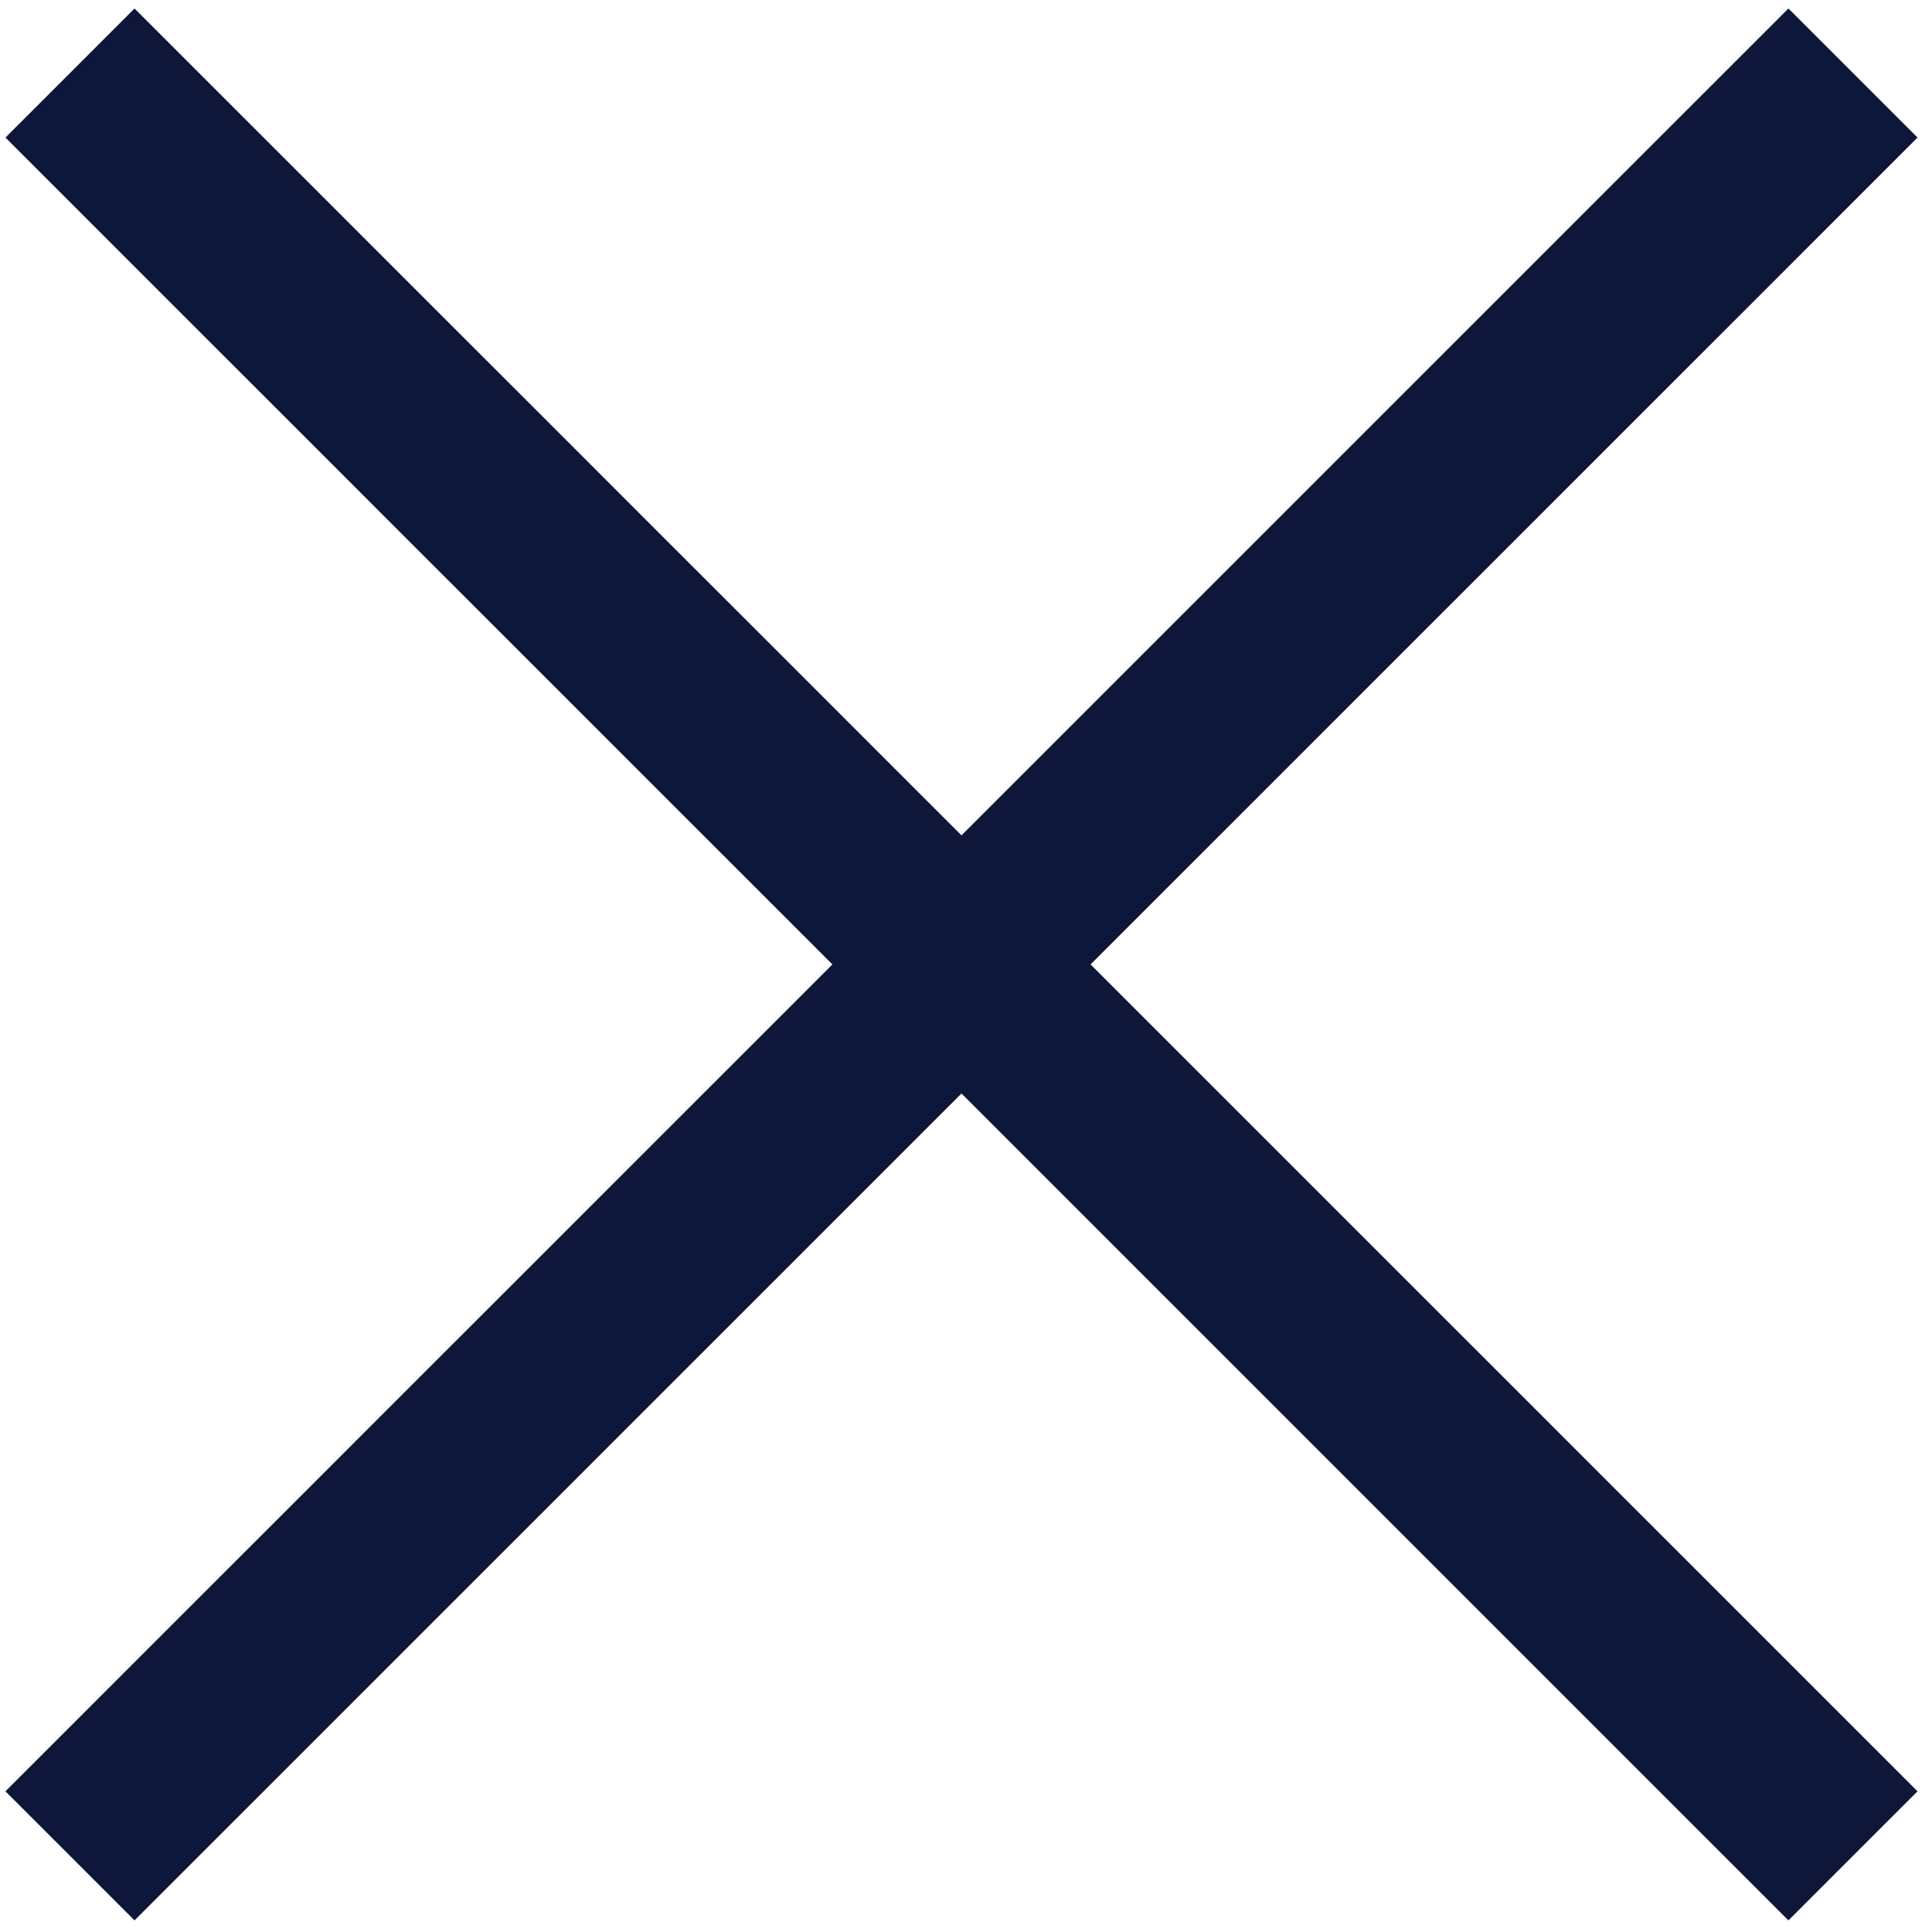 <?xml version="1.0" encoding="utf-8"?>
<!-- Generator: Adobe Illustrator 22.0.0, SVG Export Plug-In . SVG Version: 6.00 Build 0)  -->
<svg version="1.1" id="Capa_1" xmlns="http://www.w3.org/2000/svg" xmlns:xlink="http://www.w3.org/1999/xlink" x="0px" y="0px"
	 viewBox="0 0 63.3 63.5" style="enable-background:new 0 0 63.3 63.5;" xml:space="preserve">
<style type="text/css">
	.st0{fill:none;stroke:#0E173A;stroke-width:6;stroke-miterlimit:10;}
</style>
<line class="st0" x1="2.3" y1="2.4" x2="60.9" y2="61"/>
<line class="st0" x1="60.9" y1="2.4" x2="2.3" y2="61"/>
</svg>

